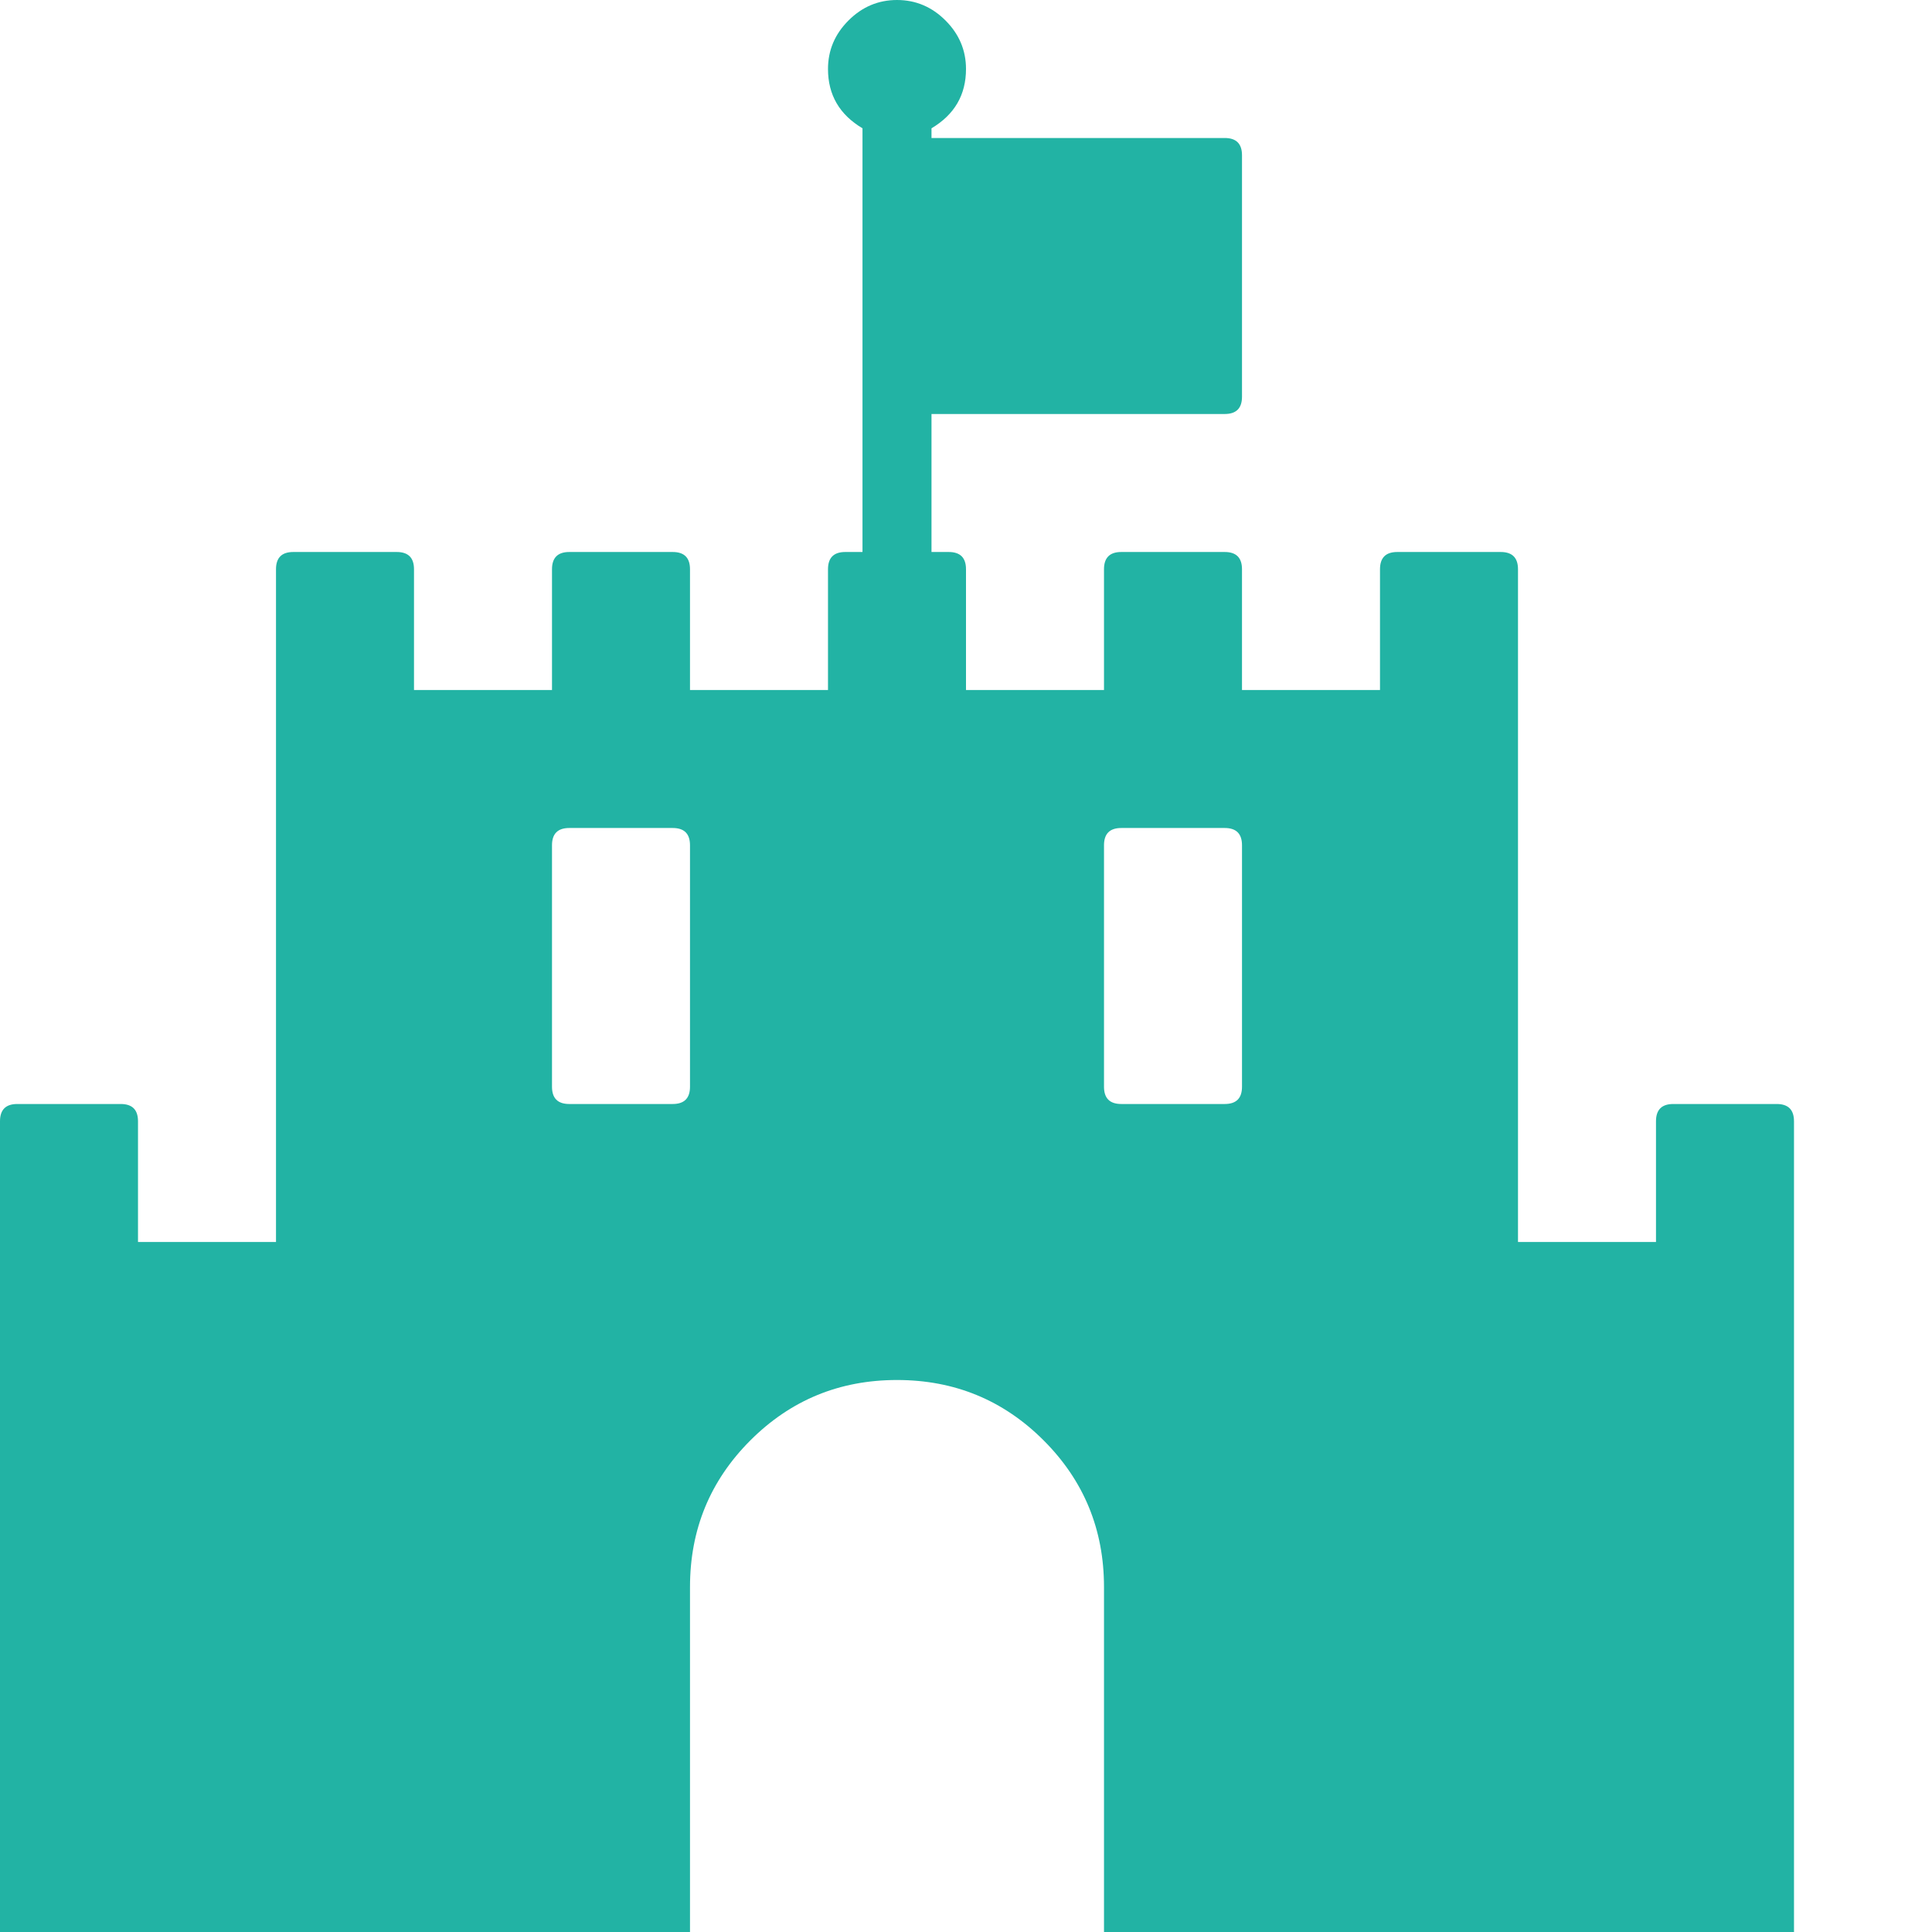 <?xml version="1.0" standalone="no"?><!DOCTYPE svg PUBLIC "-//W3C//DTD SVG 1.1//EN" "http://www.w3.org/Graphics/SVG/1.1/DTD/svg11.dtd"><svg t="1750168038821" class="icon" viewBox="0 0 1024 1024" version="1.1" xmlns="http://www.w3.org/2000/svg" p-id="46733" xmlns:xlink="http://www.w3.org/1999/xlink" width="200" height="200"><path d="M365.714 576V448q0-9.143-9.143-9.143h-54.857q-9.143 0-9.143 9.143v128q0 9.143 9.143 9.143h54.857q9.143 0 9.143-9.143z m292.572 0V448q0-9.143-9.143-9.143h-54.857q-9.143 0-9.143 9.143v128q0 9.143 9.143 9.143h54.857q9.143 0 9.143-9.143z m292.571 18.286V1024H585.143V841.143q0-45.714-32-77.714t-77.714-32-77.715 32-32 77.714V1024H0V594.286q0-9.143 9.143-9.143H64q9.143 0 9.143 9.143v64h73.143V301.714q0-9.143 9.143-9.143h54.857q9.143 0 9.143 9.143v64h73.142v-64q0-9.143 9.143-9.143h54.857q9.143 0 9.143 9.143v64h73.143v-64q0-9.143 9.143-9.143h9.143V68q-18.286-10.857-18.286-31.429 0-14.857 10.857-25.714T475.43 0t25.714 10.857T512 36.571Q512 57.143 493.714 68v5.143h155.429q9.143 0 9.143 9.143v128q0 9.143-9.143 9.143H493.714v73.142h9.143q9.143 0 9.143 9.143v64h73.143v-64q0-9.143 9.143-9.143h54.857q9.143 0 9.143 9.143v64h73.143v-64q0-9.143 9.142-9.143h54.858q9.142 0 9.142 9.143v356.572h73.143v-64q0-9.143 9.143-9.143h54.857q9.143 0 9.143 9.143z" fill="#22B3A4" p-id="46734"></path></svg>